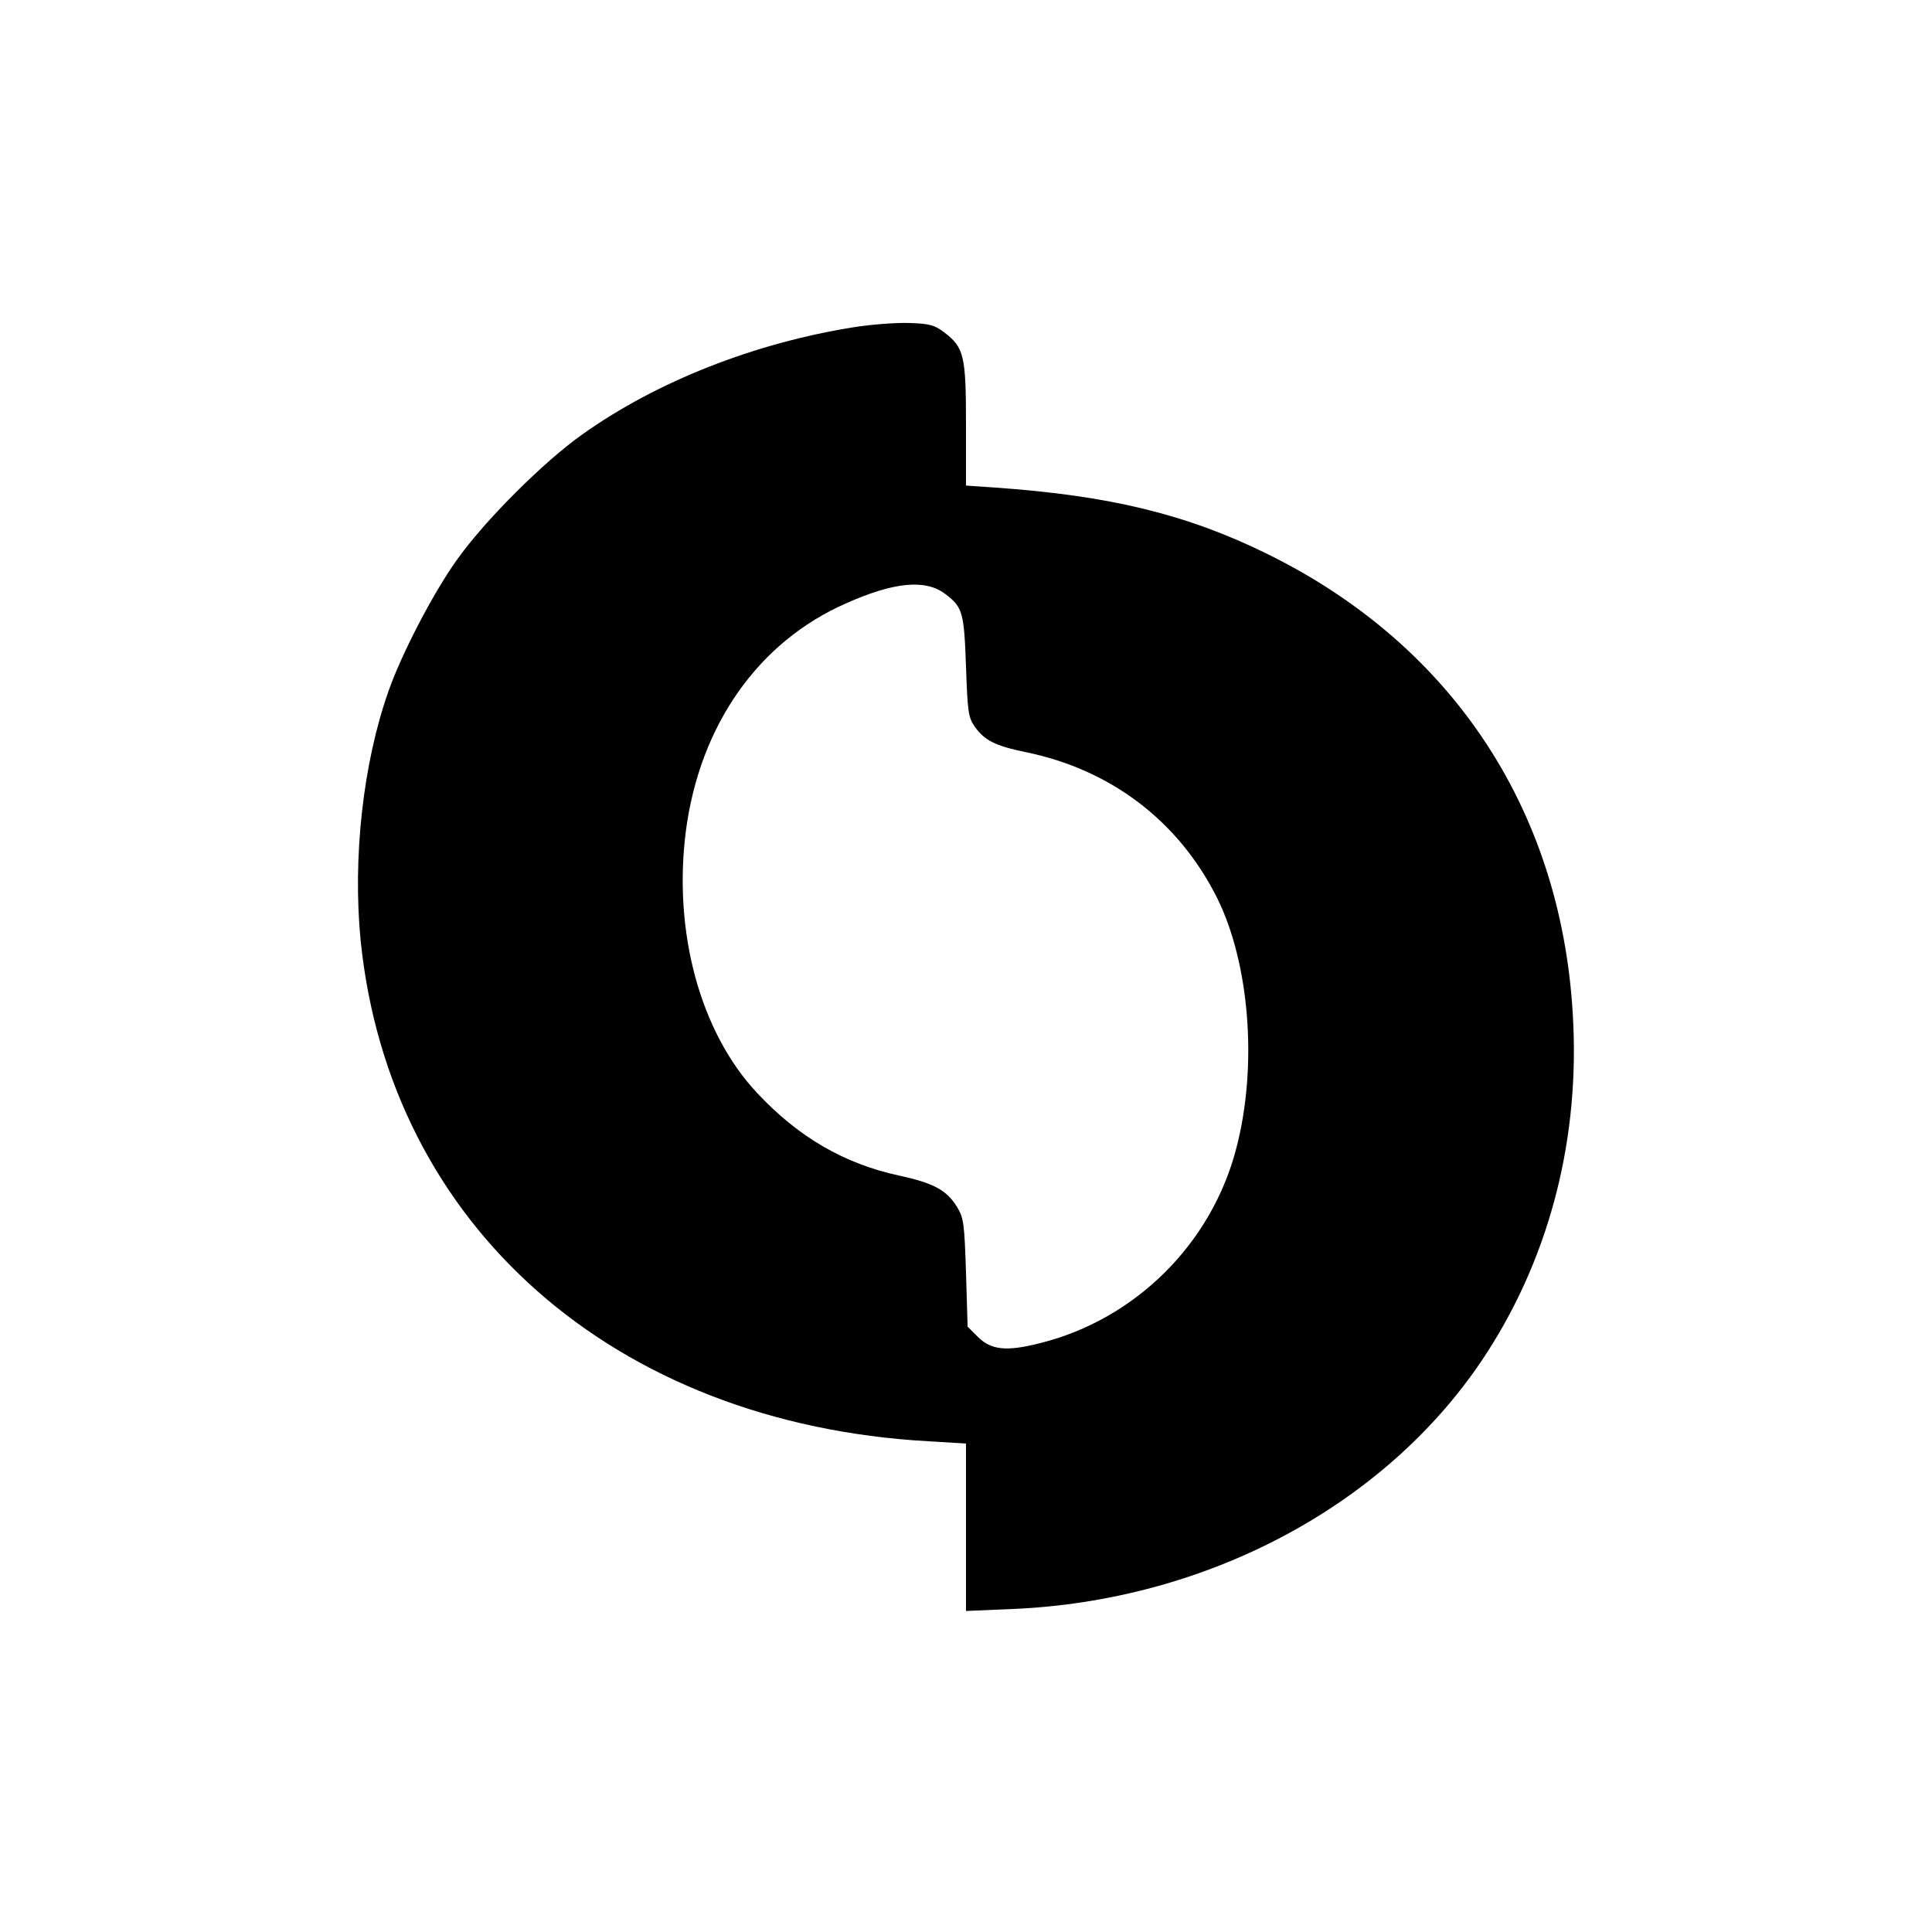 <?xml version="1.0" standalone="no"?>
<!DOCTYPE svg PUBLIC "-//W3C//DTD SVG 20010904//EN"
 "http://www.w3.org/TR/2001/REC-SVG-20010904/DTD/svg10.dtd">
<svg version="1.0" xmlns="http://www.w3.org/2000/svg"
 width="600pt" height="600pt" viewBox="0 0 600 600"
 preserveAspectRatio="xMidYMid meet">
<g transform="translate(0,600) scale(0.1,-0.1)"
fill="#000000" stroke="none">
<path d="M2653 4984 c-309 -49 -612 -168 -843 -332 -122 -86 -306 -270 -392
-392 -73 -102 -171 -291 -211 -405 -80 -226 -112 -520 -87 -776 90 -885 786
-1500 1763 -1555 l117 -7 0 -260 0 -260 143 6 c600 25 1153 317 1459 772 202
301 301 664 284 1045 -28 651 -369 1174 -951 1460 -250 123 -489 181 -847 206
l-88 6 0 190 c0 214 -6 239 -68 286 -30 23 -46 27 -111 29 -42 1 -118 -5 -168
-13z m283 -829 c54 -41 58 -57 64 -225 5 -142 7 -158 28 -188 31 -42 62 -58
158 -78 264 -54 474 -214 593 -451 102 -204 127 -523 61 -777 -76 -297 -313
-533 -609 -607 -106 -27 -153 -22 -195 20 l-31 31 -5 168 c-5 152 -7 170 -28
204 -32 52 -73 74 -179 97 -172 37 -314 120 -442 257 -177 189 -261 501 -221
813 43 328 224 587 497 707 150 67 248 76 309 29z"/>
</g>
</svg>
